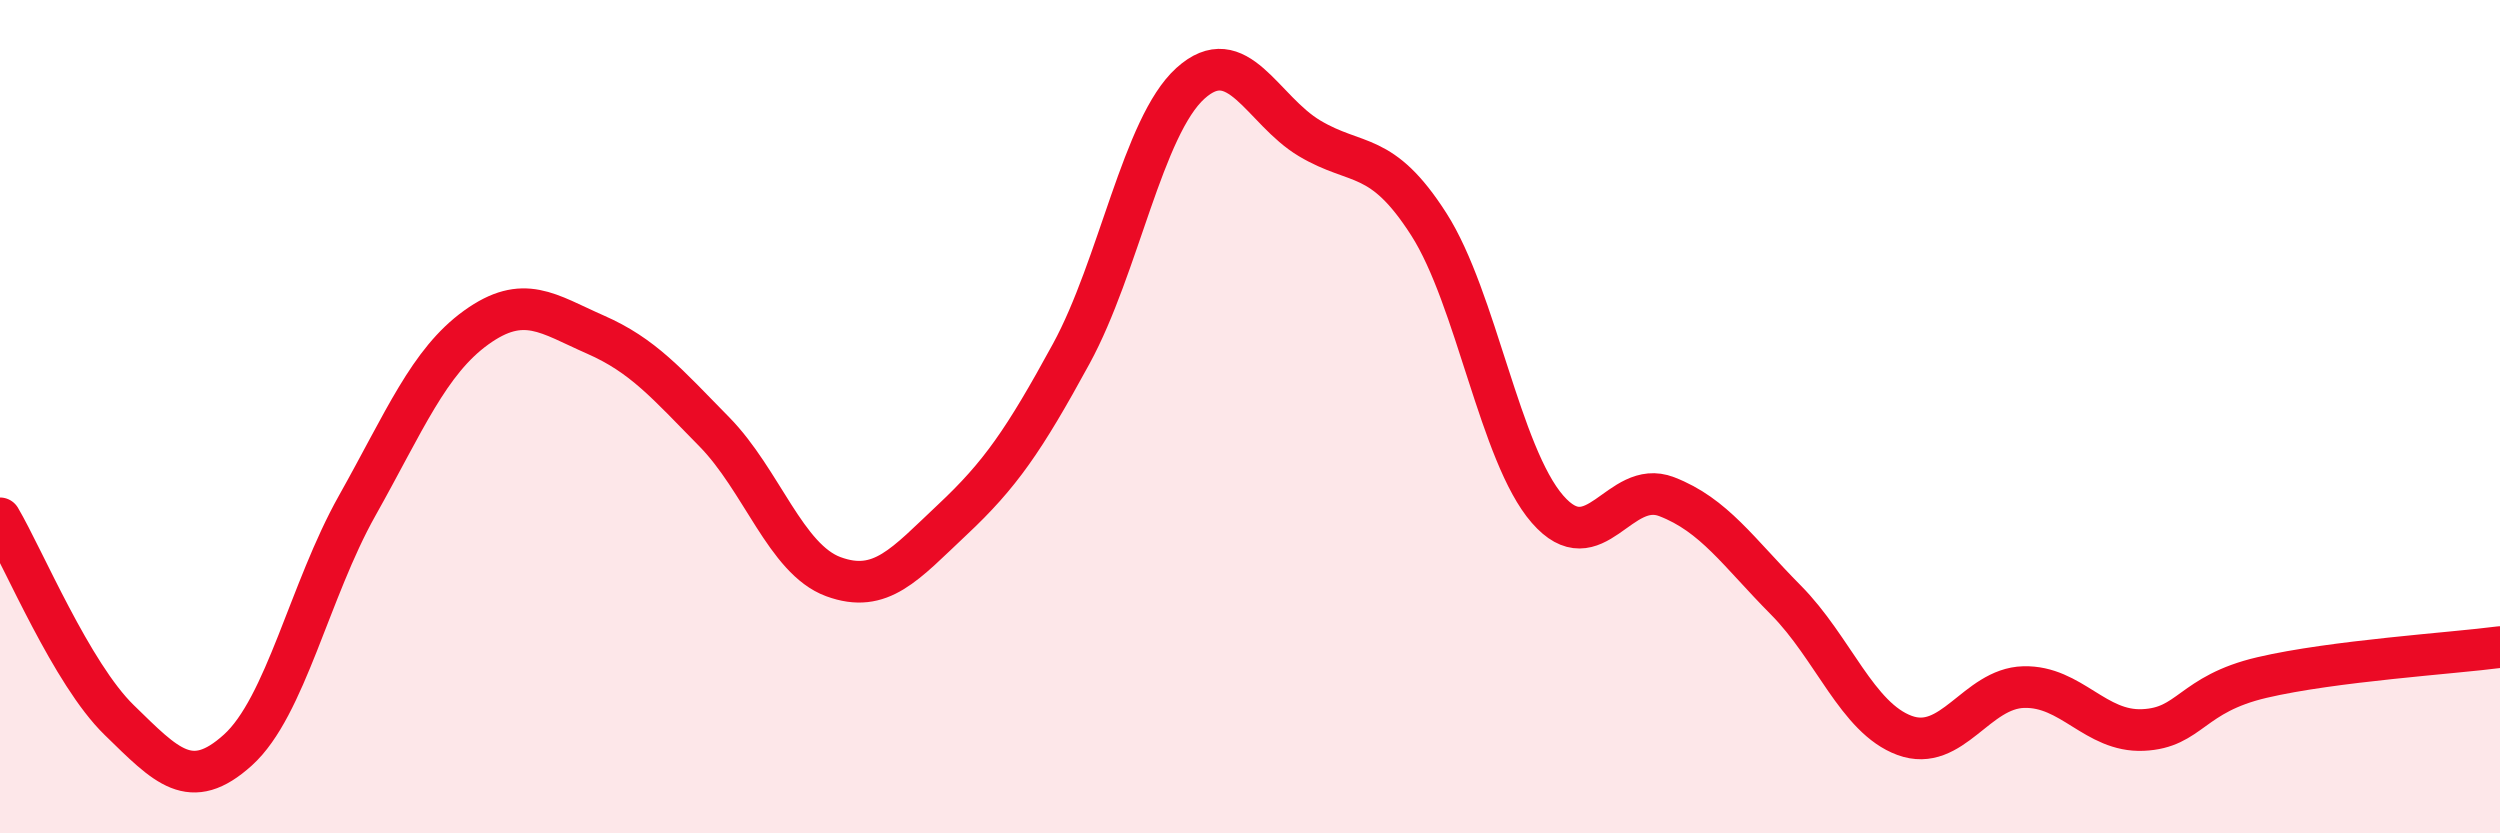 
    <svg width="60" height="20" viewBox="0 0 60 20" xmlns="http://www.w3.org/2000/svg">
      <path
        d="M 0,12.44 C 0.57,13.41 1.72,16.17 2.86,17.28 C 4,18.39 4.57,19.03 5.71,18 C 6.85,16.97 7.43,14.17 8.57,12.14 C 9.71,10.11 10.29,8.68 11.43,7.86 C 12.57,7.04 13.15,7.53 14.29,8.03 C 15.43,8.53 16,9.2 17.14,10.36 C 18.28,11.52 18.86,13.42 20,13.84 C 21.14,14.26 21.72,13.54 22.86,12.47 C 24,11.4 24.57,10.58 25.71,8.49 C 26.85,6.4 27.43,3.03 28.57,2 C 29.71,0.97 30.29,2.64 31.43,3.32 C 32.57,4 33.15,3.6 34.29,5.38 C 35.43,7.16 36,10.91 37.14,12.22 C 38.28,13.53 38.86,11.48 40,11.92 C 41.14,12.36 41.72,13.25 42.86,14.4 C 44,15.55 44.57,17.23 45.71,17.65 C 46.85,18.07 47.43,16.52 48.57,16.49 C 49.71,16.46 50.29,17.57 51.43,17.52 C 52.57,17.47 52.58,16.66 54.29,16.26 C 56,15.86 58.86,15.68 60,15.53L60 20L0 20Z"
        fill="#EB0A25"
        opacity="0.1"
        stroke-linecap="round"
        stroke-linejoin="round"
      />
      <path
        d="M 0,12.44 C 0.57,13.41 1.72,16.17 2.86,17.28 C 4,18.39 4.57,19.03 5.71,18 C 6.85,16.97 7.43,14.17 8.57,12.14 C 9.71,10.11 10.29,8.68 11.43,7.86 C 12.57,7.04 13.15,7.53 14.29,8.03 C 15.43,8.53 16,9.2 17.14,10.36 C 18.28,11.52 18.86,13.42 20,13.84 C 21.14,14.26 21.72,13.54 22.86,12.47 C 24,11.4 24.57,10.58 25.71,8.49 C 26.85,6.4 27.43,3.03 28.57,2 C 29.71,0.97 30.29,2.64 31.43,3.32 C 32.57,4 33.15,3.6 34.29,5.38 C 35.43,7.16 36,10.91 37.14,12.22 C 38.28,13.53 38.86,11.48 40,11.92 C 41.14,12.36 41.72,13.25 42.86,14.4 C 44,15.55 44.57,17.23 45.71,17.65 C 46.85,18.07 47.43,16.52 48.57,16.49 C 49.71,16.46 50.29,17.57 51.43,17.52 C 52.57,17.47 52.58,16.66 54.29,16.26 C 56,15.86 58.86,15.68 60,15.53"
        stroke="#EB0A25"
        stroke-width="1"
        fill="none"
        stroke-linecap="round"
        stroke-linejoin="round"
      />
    </svg>
  